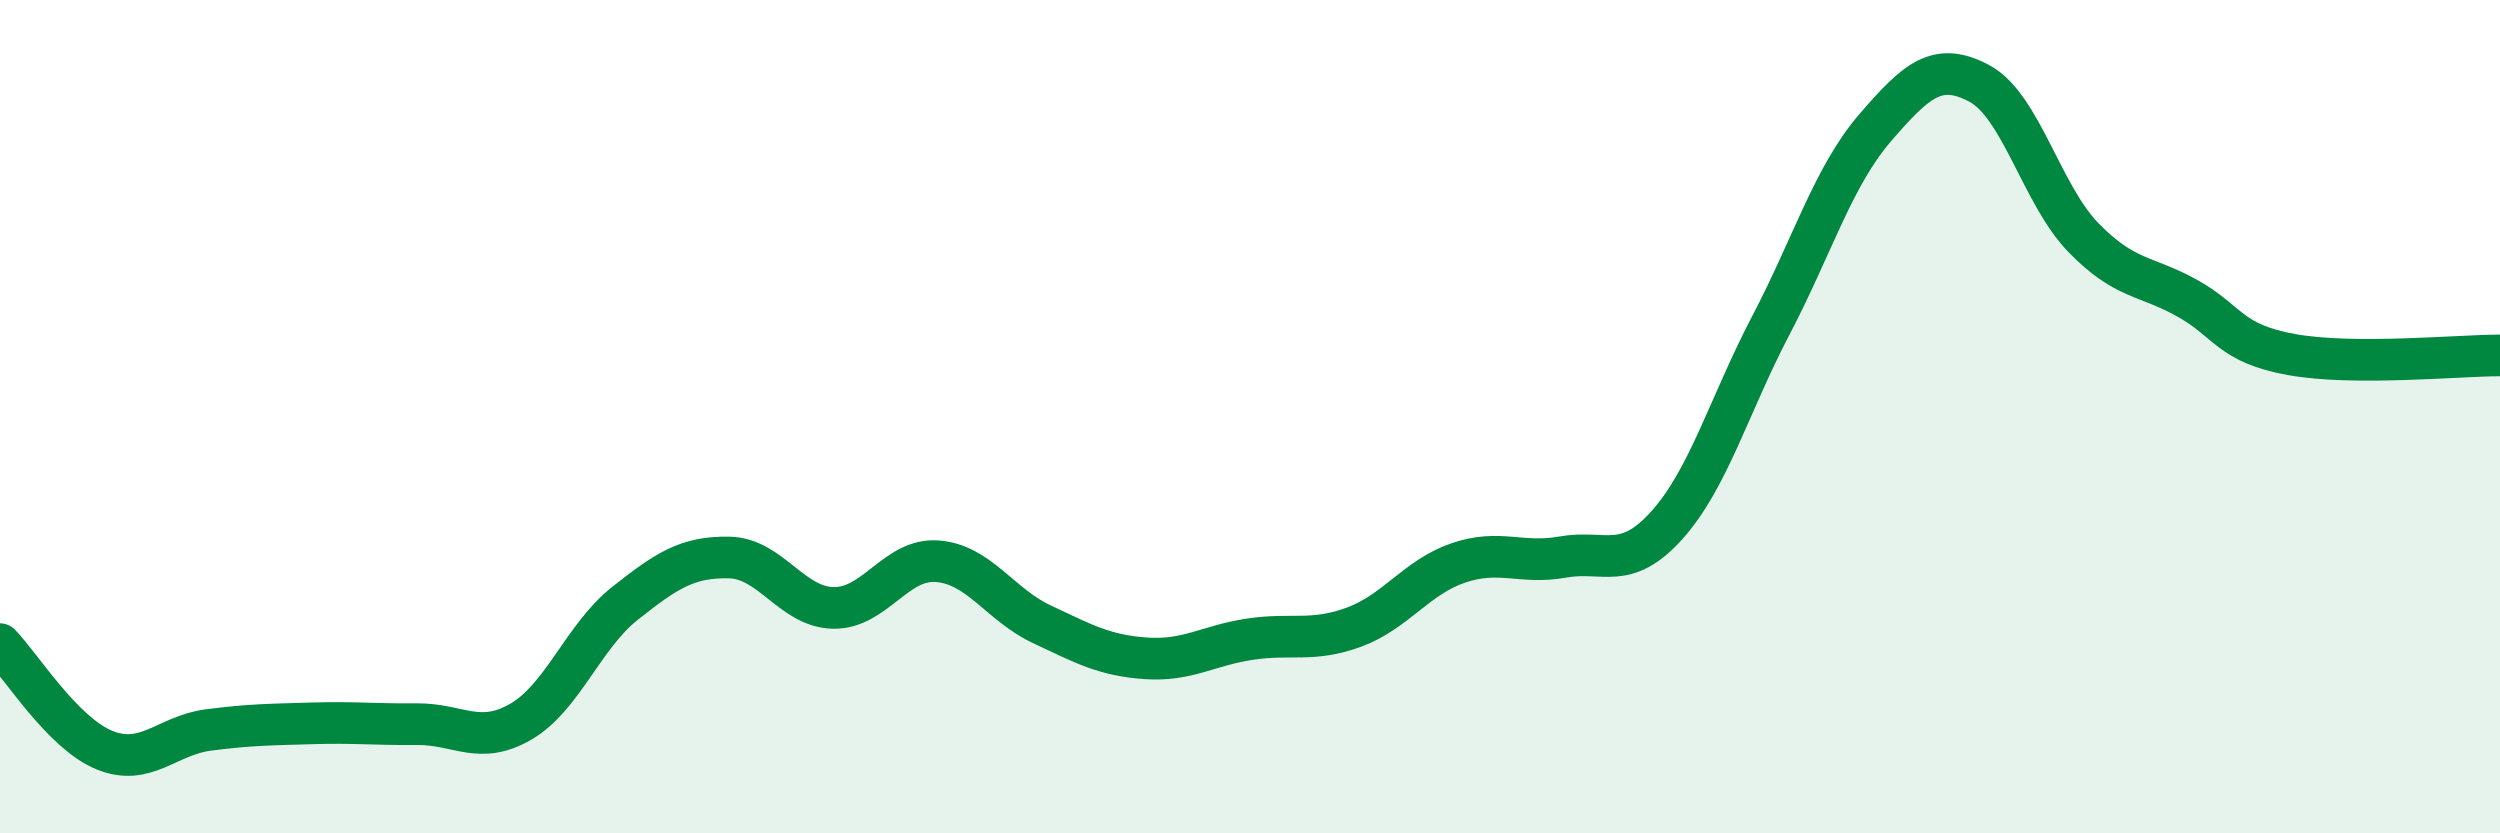 
    <svg width="60" height="20" viewBox="0 0 60 20" xmlns="http://www.w3.org/2000/svg">
      <path
        d="M 0,15.46 C 0.5,15.97 1.5,17.59 2.5,18 C 3.5,18.41 4,17.65 5,17.52 C 6,17.39 6.5,17.39 7.5,17.36 C 8.5,17.33 9,17.39 10,17.38 C 11,17.37 11.5,17.9 12.5,17.32 C 13.5,16.74 14,15.27 15,14.48 C 16,13.69 16.5,13.36 17.5,13.38 C 18.5,13.4 19,14.57 20,14.59 C 21,14.61 21.5,13.39 22.5,13.47 C 23.5,13.55 24,14.51 25,14.98 C 26,15.45 26.5,15.73 27.5,15.8 C 28.5,15.87 29,15.49 30,15.34 C 31,15.19 31.5,15.42 32.5,15.05 C 33.5,14.68 34,13.85 35,13.51 C 36,13.17 36.5,13.55 37.5,13.37 C 38.5,13.19 39,13.72 40,12.61 C 41,11.5 41.5,9.72 42.5,7.81 C 43.5,5.9 44,4.23 45,3.07 C 46,1.91 46.5,1.47 47.5,2 C 48.5,2.53 49,4.67 50,5.7 C 51,6.73 51.5,6.6 52.5,7.16 C 53.5,7.72 53.5,8.24 55,8.51 C 56.5,8.78 59,8.53 60,8.53L60 20L0 20Z"
        fill="#008740"
        opacity="0.1"
        stroke-linecap="round"
        stroke-linejoin="round"
      />
      <path
        d="M 0,15.46 C 0.5,15.97 1.5,17.59 2.5,18 C 3.5,18.41 4,17.65 5,17.52 C 6,17.39 6.5,17.39 7.5,17.36 C 8.5,17.33 9,17.39 10,17.38 C 11,17.37 11.5,17.9 12.5,17.32 C 13.5,16.74 14,15.27 15,14.48 C 16,13.69 16.5,13.36 17.5,13.38 C 18.5,13.4 19,14.57 20,14.59 C 21,14.61 21.5,13.39 22.5,13.47 C 23.5,13.55 24,14.51 25,14.98 C 26,15.45 26.5,15.73 27.5,15.8 C 28.5,15.87 29,15.49 30,15.34 C 31,15.19 31.5,15.42 32.5,15.05 C 33.5,14.68 34,13.85 35,13.51 C 36,13.17 36.5,13.55 37.5,13.37 C 38.5,13.19 39,13.72 40,12.61 C 41,11.5 41.5,9.72 42.5,7.81 C 43.5,5.9 44,4.23 45,3.07 C 46,1.91 46.5,1.47 47.5,2 C 48.5,2.53 49,4.67 50,5.7 C 51,6.73 51.5,6.6 52.5,7.16 C 53.5,7.72 53.5,8.24 55,8.51 C 56.5,8.78 59,8.53 60,8.53"
        stroke="#008740"
        stroke-width="1"
        fill="none"
        stroke-linecap="round"
        stroke-linejoin="round"
      />
    </svg>
  